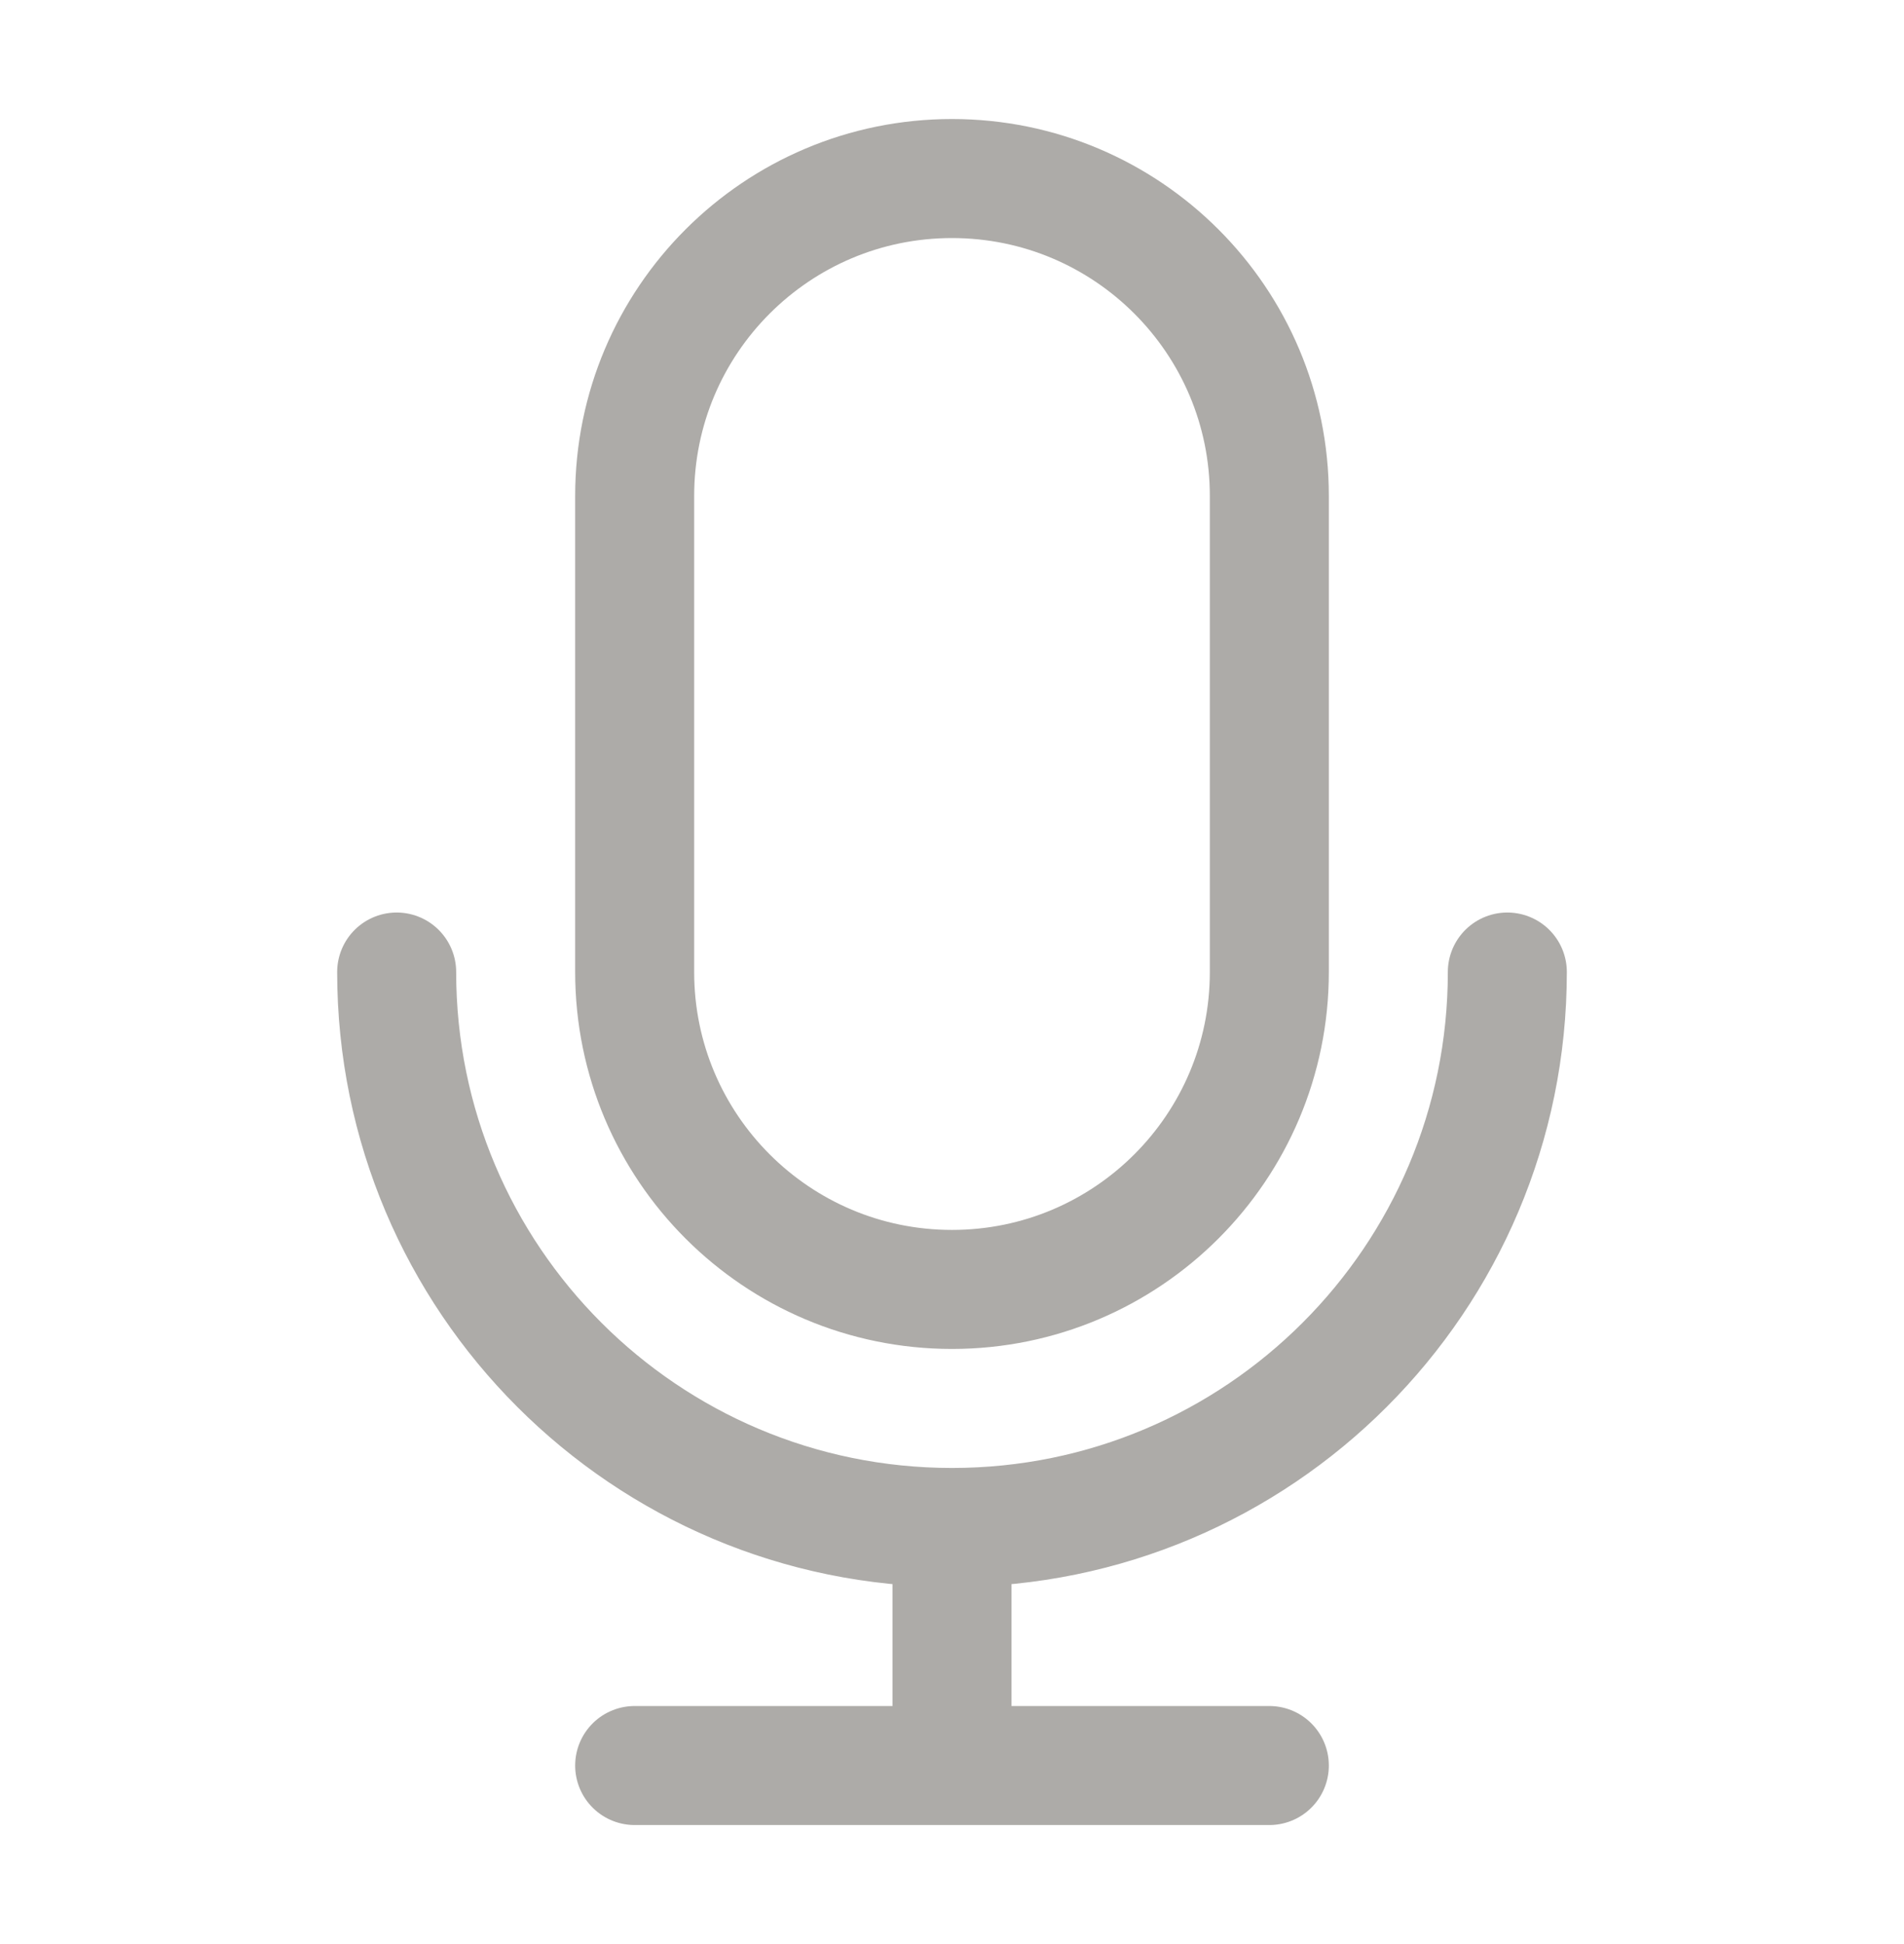 <svg xmlns="http://www.w3.org/2000/svg" width="48" height="49" viewBox="0 0 48 49" fill="none"><path d="M24 38.5C16.268 38.5 10 32.232 10 24.5M24 38.5C31.732 38.5 38 32.232 38 24.5M24 38.5V44.5M24 44.5H32M24 44.5H16M24 32.5C19.582 32.5 16 28.918 16 24.5V12.5C16 8.082 19.582 4.5 24 4.5C28.418 4.5 32 8.082 32 12.5V24.5C32 28.918 28.418 32.5 24 32.5Z" stroke="#ADABA8" stroke-width="3" stroke-linecap="round"></path></svg>